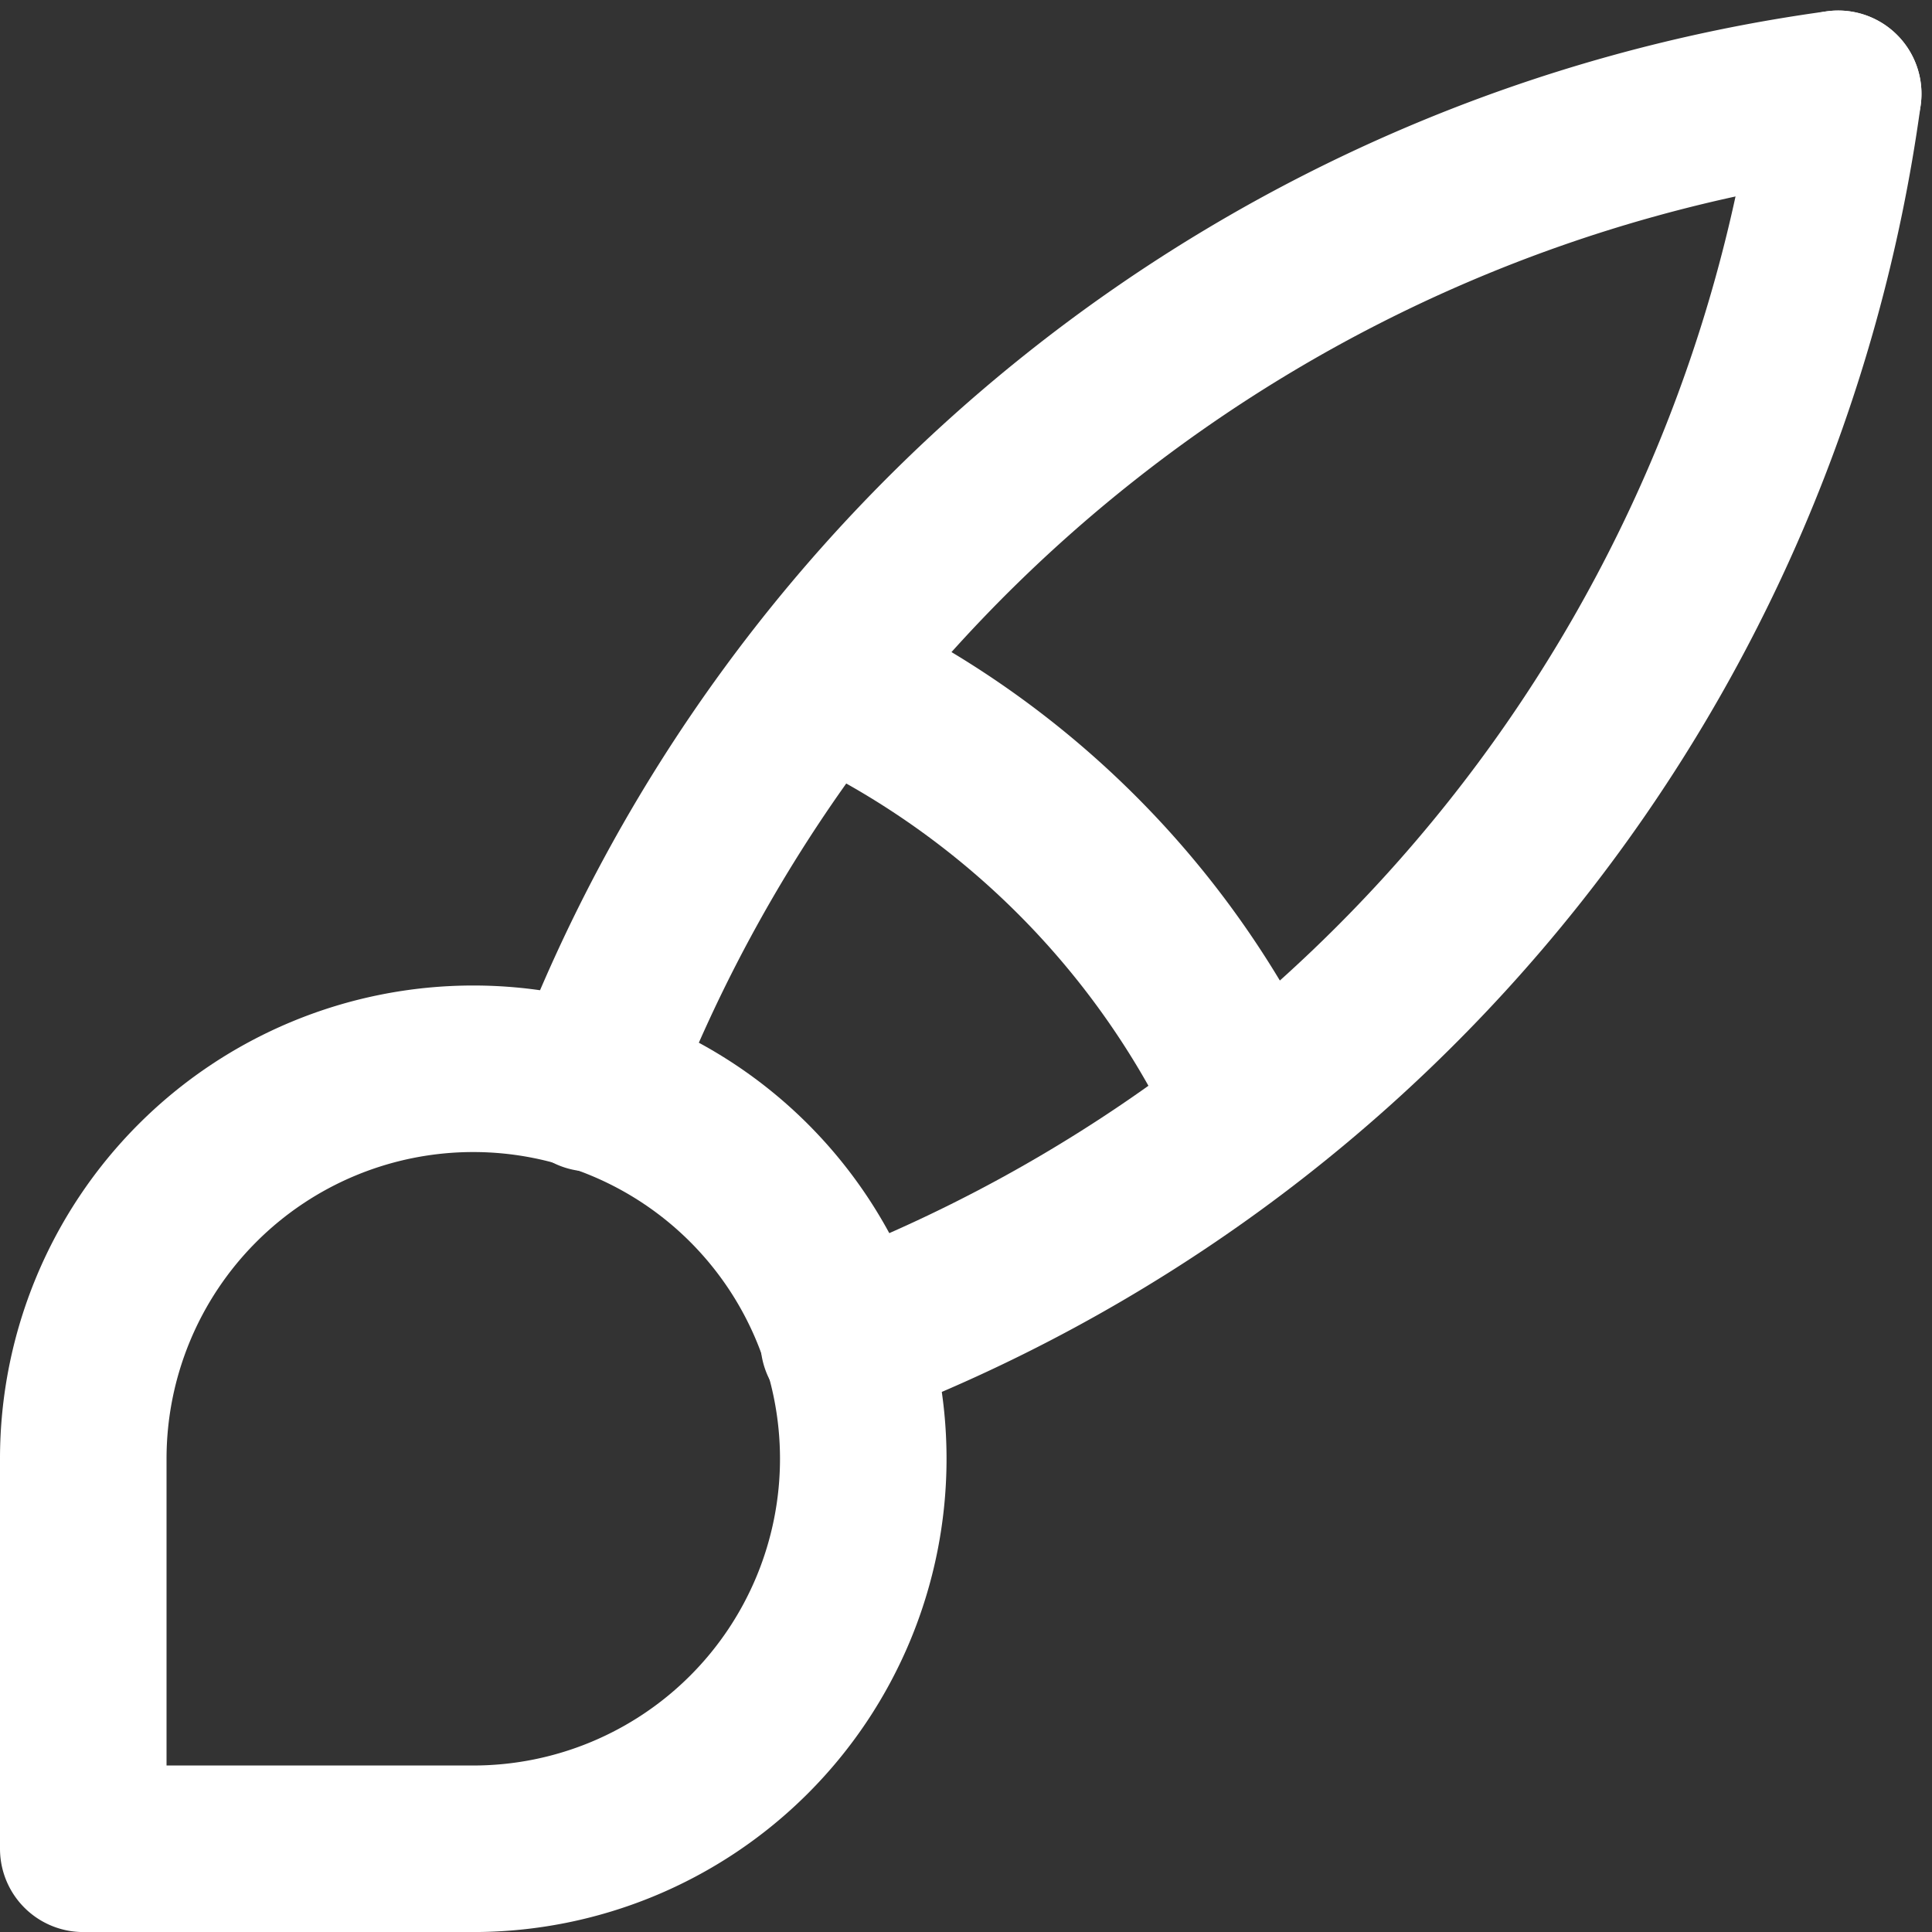 <svg xmlns="http://www.w3.org/2000/svg" width="46.403" height="46.403" viewBox="0 0 46.403 46.403">
  <rect x="0" y="0" width="46.403" height="46.403" fill="#333333" stroke="none"/>
  <g id="Group_2171" data-name="Group 2171" transform="translate(-1655.825 -1133.772)">
    <path id="Path_1562" data-name="Path 1562" d="M3,31.733V22.367a9.367,9.367,0,1,1,9.367,9.367H3" transform="translate(1654.825 1146.442)" fill="none" stroke="#fff" stroke-linecap="round" stroke-linejoin="round" stroke-width="4"/>
    <path id="Path_1563" data-name="Path 1563" d="M38.173,3A37.467,37.467,0,0,0,8.2,26.885" transform="translate(1661.802 1133.025)" fill="none" stroke="#fff" stroke-linecap="round" stroke-linejoin="round" stroke-width="4"/>
    <path id="Path_1564" data-name="Path 1564" d="M34.685,3A37.467,37.467,0,0,1,10.8,32.973" transform="translate(1665.29 1133.025)" fill="none" stroke="#fff" stroke-linecap="round" stroke-linejoin="round" stroke-width="4"/>
    <path id="Path_1565" data-name="Path 1565" d="M10.6,9A21.075,21.075,0,0,1,20.9,19.3" transform="translate(1665.021 1141.075)" fill="none" stroke="#fff" stroke-linecap="round" stroke-linejoin="round" stroke-width="4"/>
  </g>
</svg>

